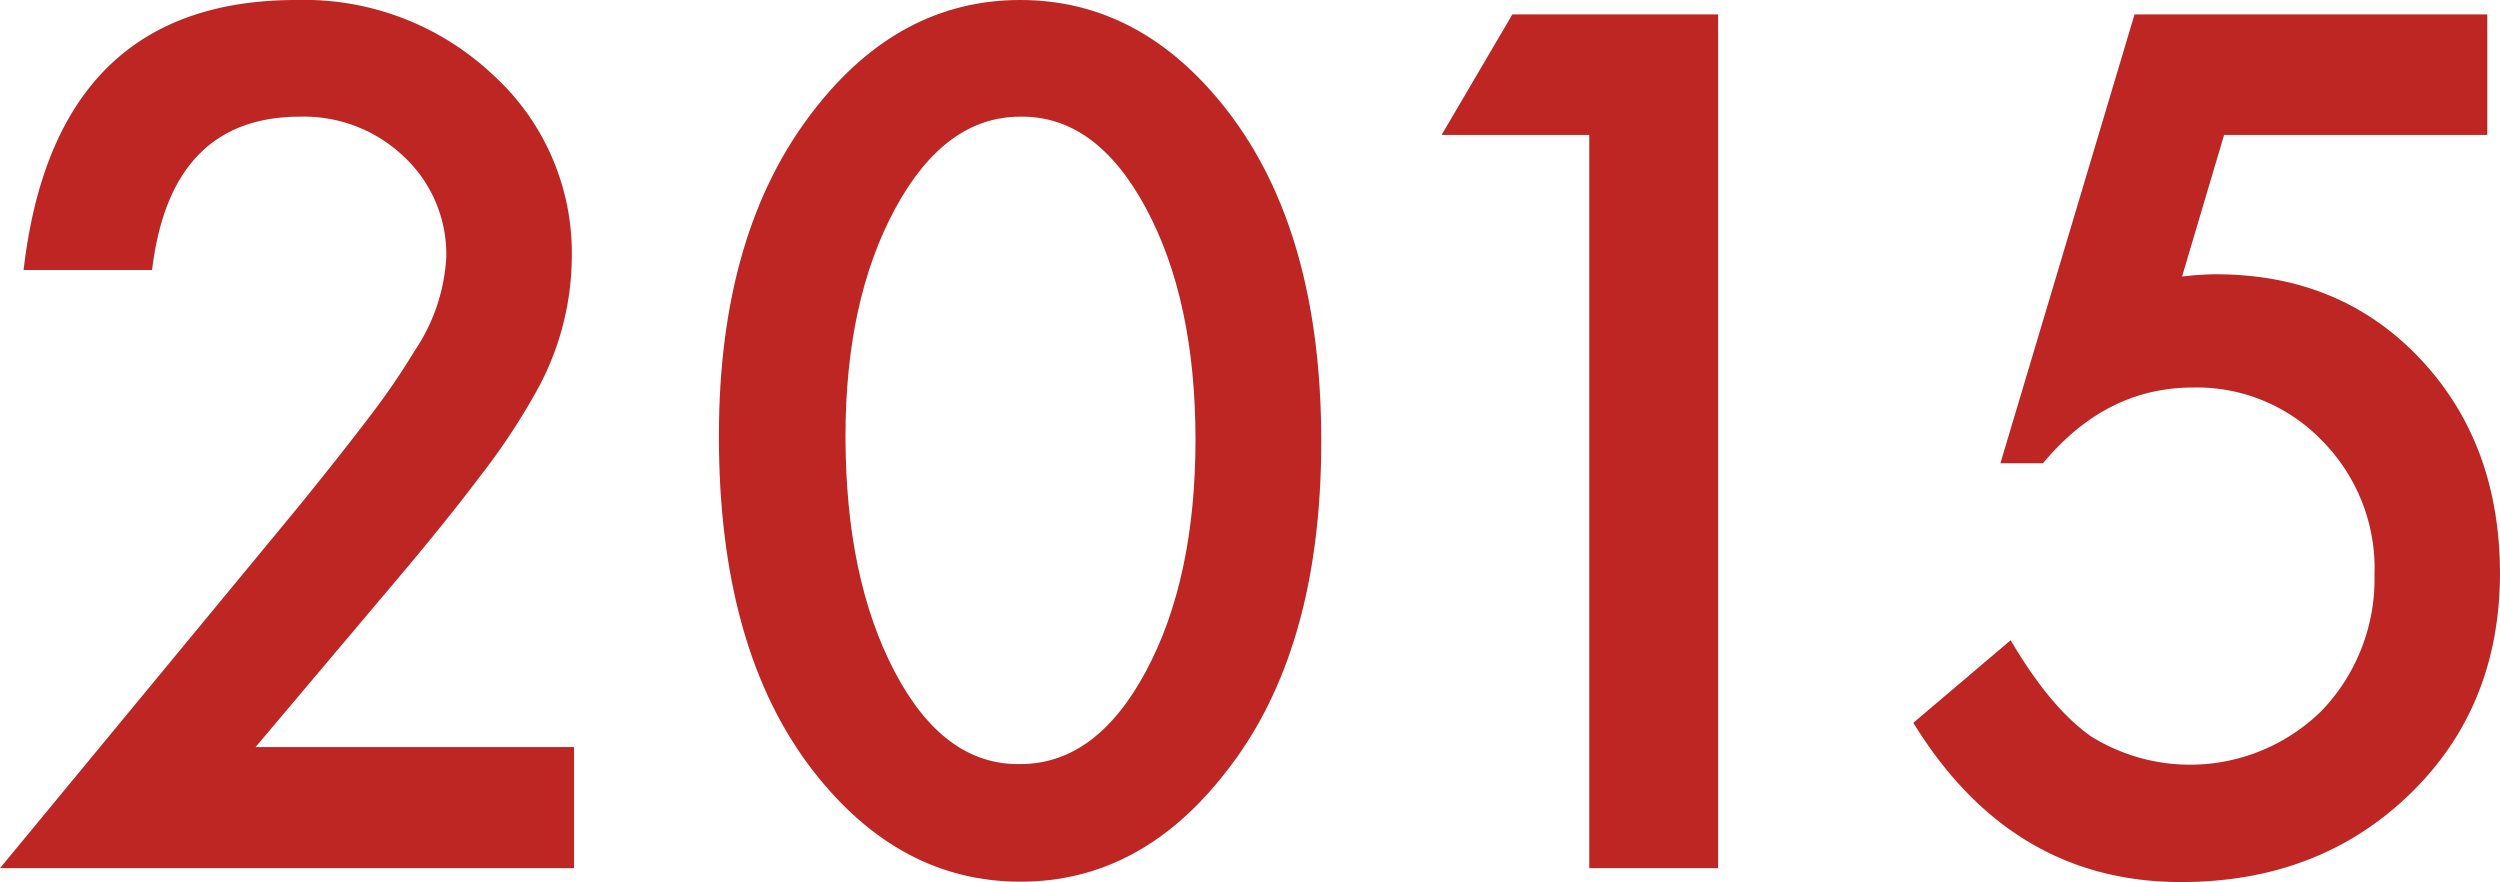 <?xml version="1.0" encoding="UTF-8"?> <svg xmlns="http://www.w3.org/2000/svg" viewBox="0 0 211.92 74.77"> <defs> <style>.cls-1{fill:#bd2623;}</style> </defs> <title>Asset 26</title> <g id="Layer_2" data-name="Layer 2"> <g id="Layer_1-2" data-name="Layer 1"> <path class="cls-1" d="M21.66,63.33h27V73.59H0L25.12,43.17q3.7-4.55,6.22-7.87a61.4,61.4,0,0,0,3.82-5.58,15.7,15.7,0,0,0,2.67-7.92,11.31,11.31,0,0,0-3.56-8.49,12.26,12.26,0,0,0-8.82-3.42q-11,0-12.56,13H2Q4.64,0,25.12,0a23.34,23.34,0,0,1,16.6,6.28,20.41,20.41,0,0,1,6.75,15.56,23.68,23.68,0,0,1-3.14,11.58,55.9,55.9,0,0,1-4.67,7Q37.6,44.48,32.91,50Z"></path> <path class="cls-1" d="M60.94,36.94q0-17.29,8.06-27.61Q76.22,0,86.48,0T104,9.33Q112,19.63,112,37.41t-8.06,28q-7.22,9.33-17.44,9.33T69,65.44Q60.93,55.12,60.94,36.94Zm10.73,0q0,12.06,4.17,20t10.64,7.83q6.43,0,10.64-7.83t4.22-19.64q0-11.87-4.22-19.69T86.48,9.89q-6.37,0-10.59,7.78T71.67,37Z"></path> <path class="cls-1" d="M134.72,11.44H122.2l6-10.22h17.44V73.59H134.72Z"></path> <path class="cls-1" d="M210.84,11.44H188.53l-3.56,12c.53-.06,1-.11,1.52-.14s.93-.05,1.34-.05q10.54,0,17.29,7.13t6.8,18.14q0,11.43-7.69,18.84t-19.35,7.41q-14.4,0-22.69-13.5l8.25-7q3.42,5.82,6.89,8.2a15.89,15.89,0,0,0,19.5-2.25,16.12,16.12,0,0,0,4.45-11.48,15.37,15.37,0,0,0-4.4-11.34,14.72,14.72,0,0,0-11-4.55q-7.37,0-12.7,6.42h-3.61L180.94,1.22h29.9Z"></path> </g> </g> </svg> 